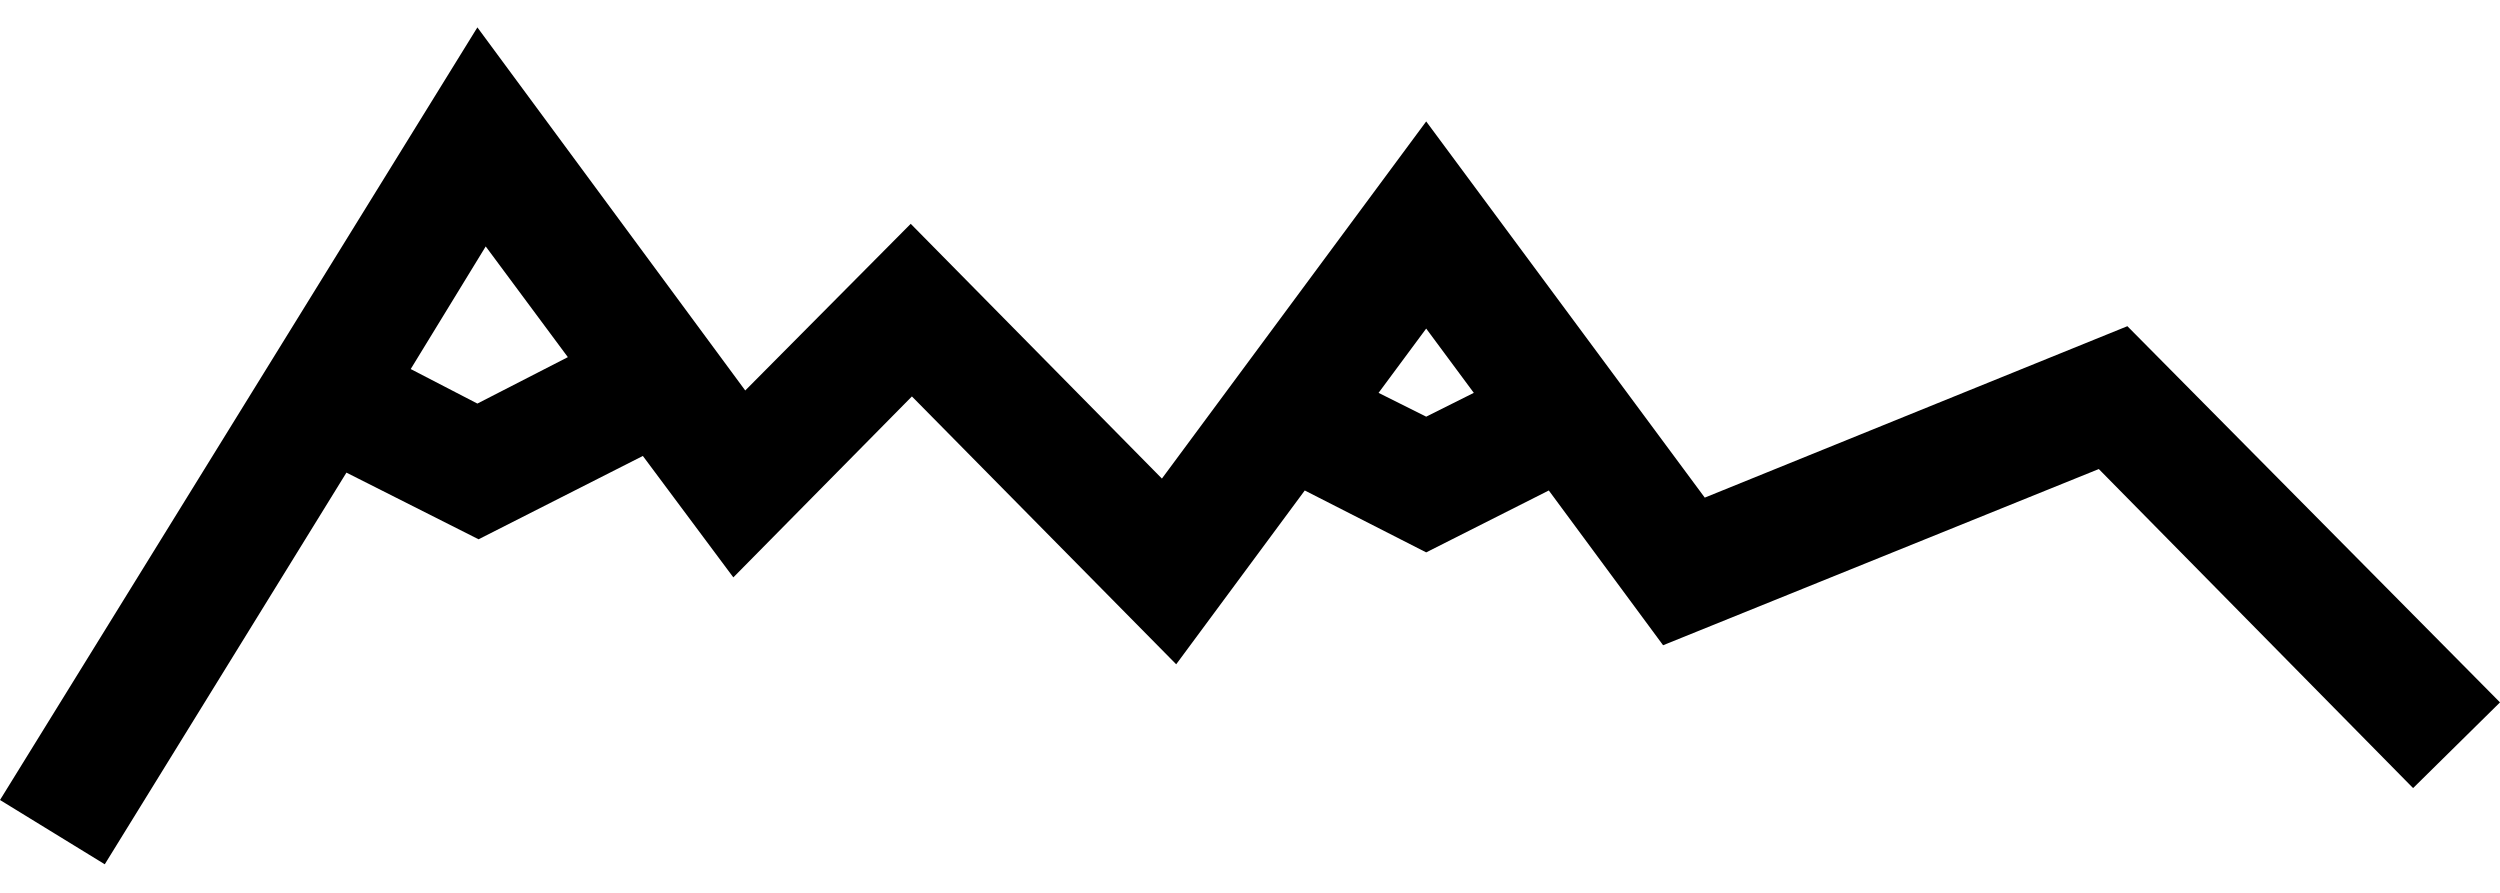 <svg xmlns="http://www.w3.org/2000/svg" viewBox="0 0 210 75"><path d="M178.7 27.4l-35.5 14.4-23.4-31.6-22.2 30-21.1-21.4-13.9 14L40.1 2.3 0 67.2l8.8 5.4 20.3-32.9 11.1 5.6 13.8-7 7.6 10.2 15-15.2 22.2 22.5 10.8-14.6 10.2 5.2 10.3-5.2 9.6 13 36.6-14.8 26.4 26.8L210 59l-31.3-31.6zM40.1 33.9L34.5 31l6.3-10.3 6.9 9.3-7.6 3.9zm79.7 1.1l-4-2 4-5.4 4 5.4-4 2z"/></svg>
